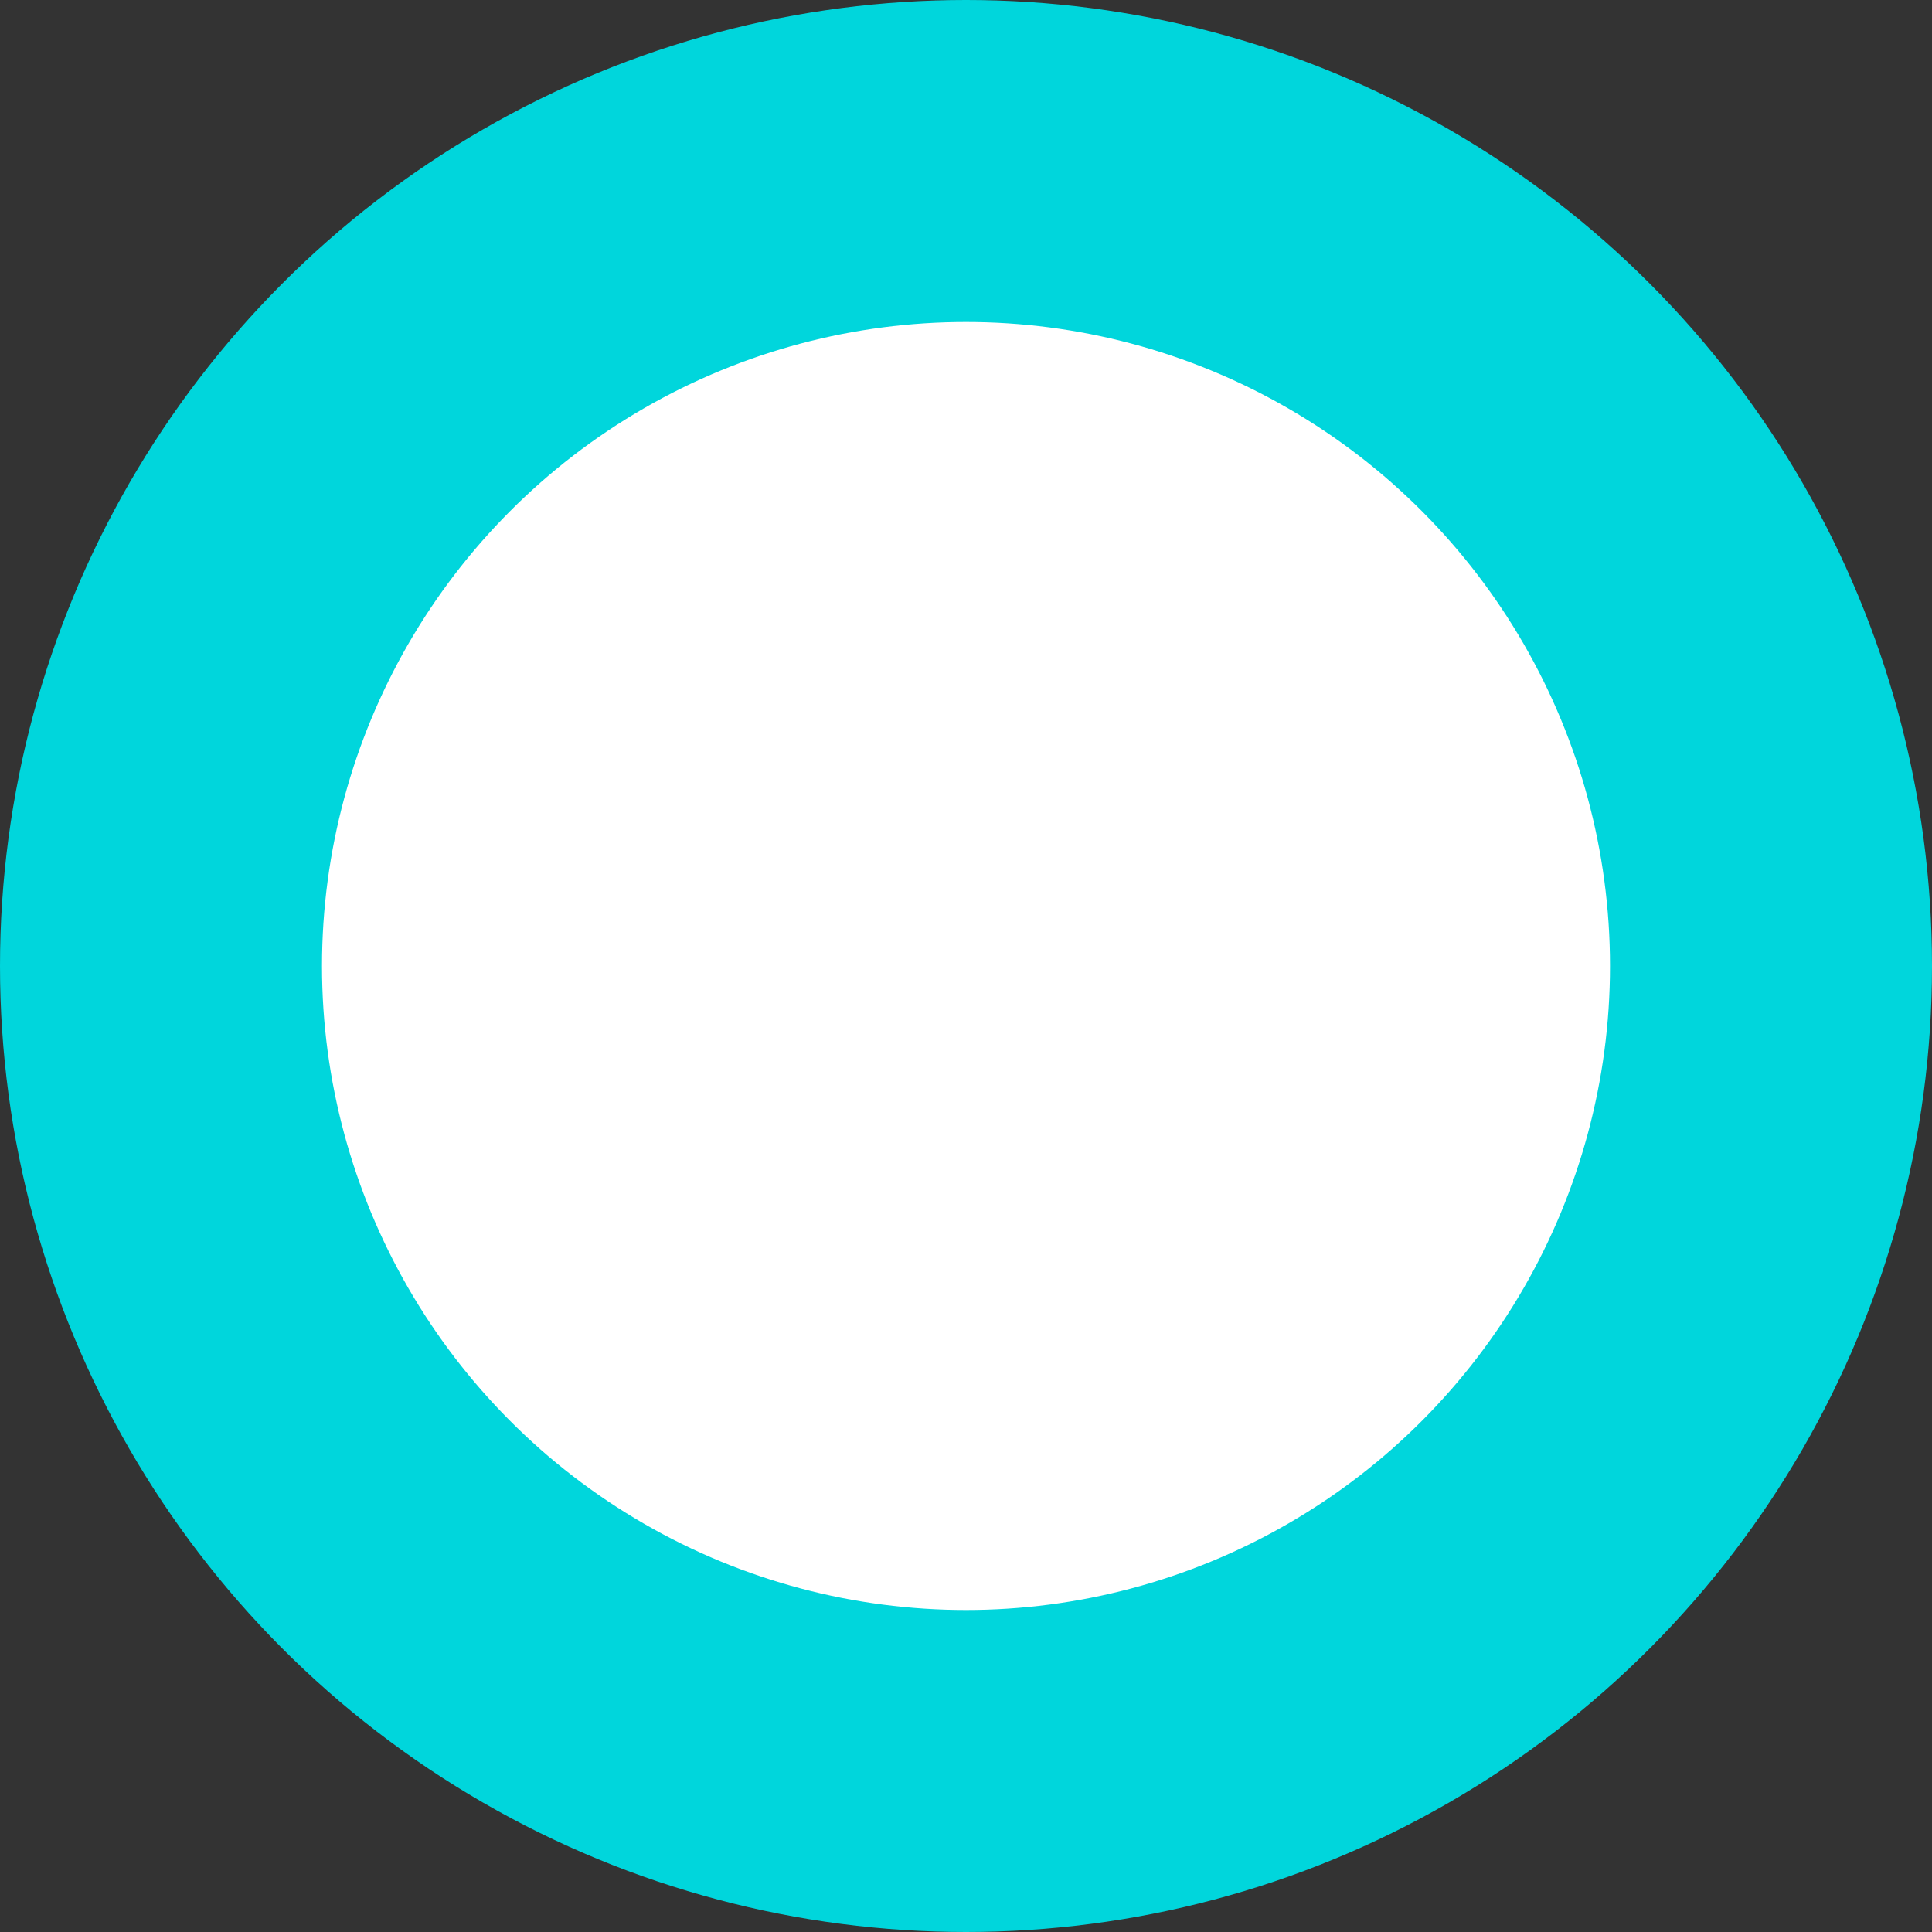 <?xml version="1.0" encoding="UTF-8"?> <svg xmlns="http://www.w3.org/2000/svg" width="12" height="12" viewBox="0 0 12 12" fill="none"><rect x="0" y="0" width="12" height="12" fill="#333333" stroke="none"/> <circle r="6" transform="matrix(-1 0 0 1 6 6)" fill="#00D6DC"></circle> <circle r="4" transform="matrix(-1 0 0 1 6 6)" fill="white"></circle> </svg> 